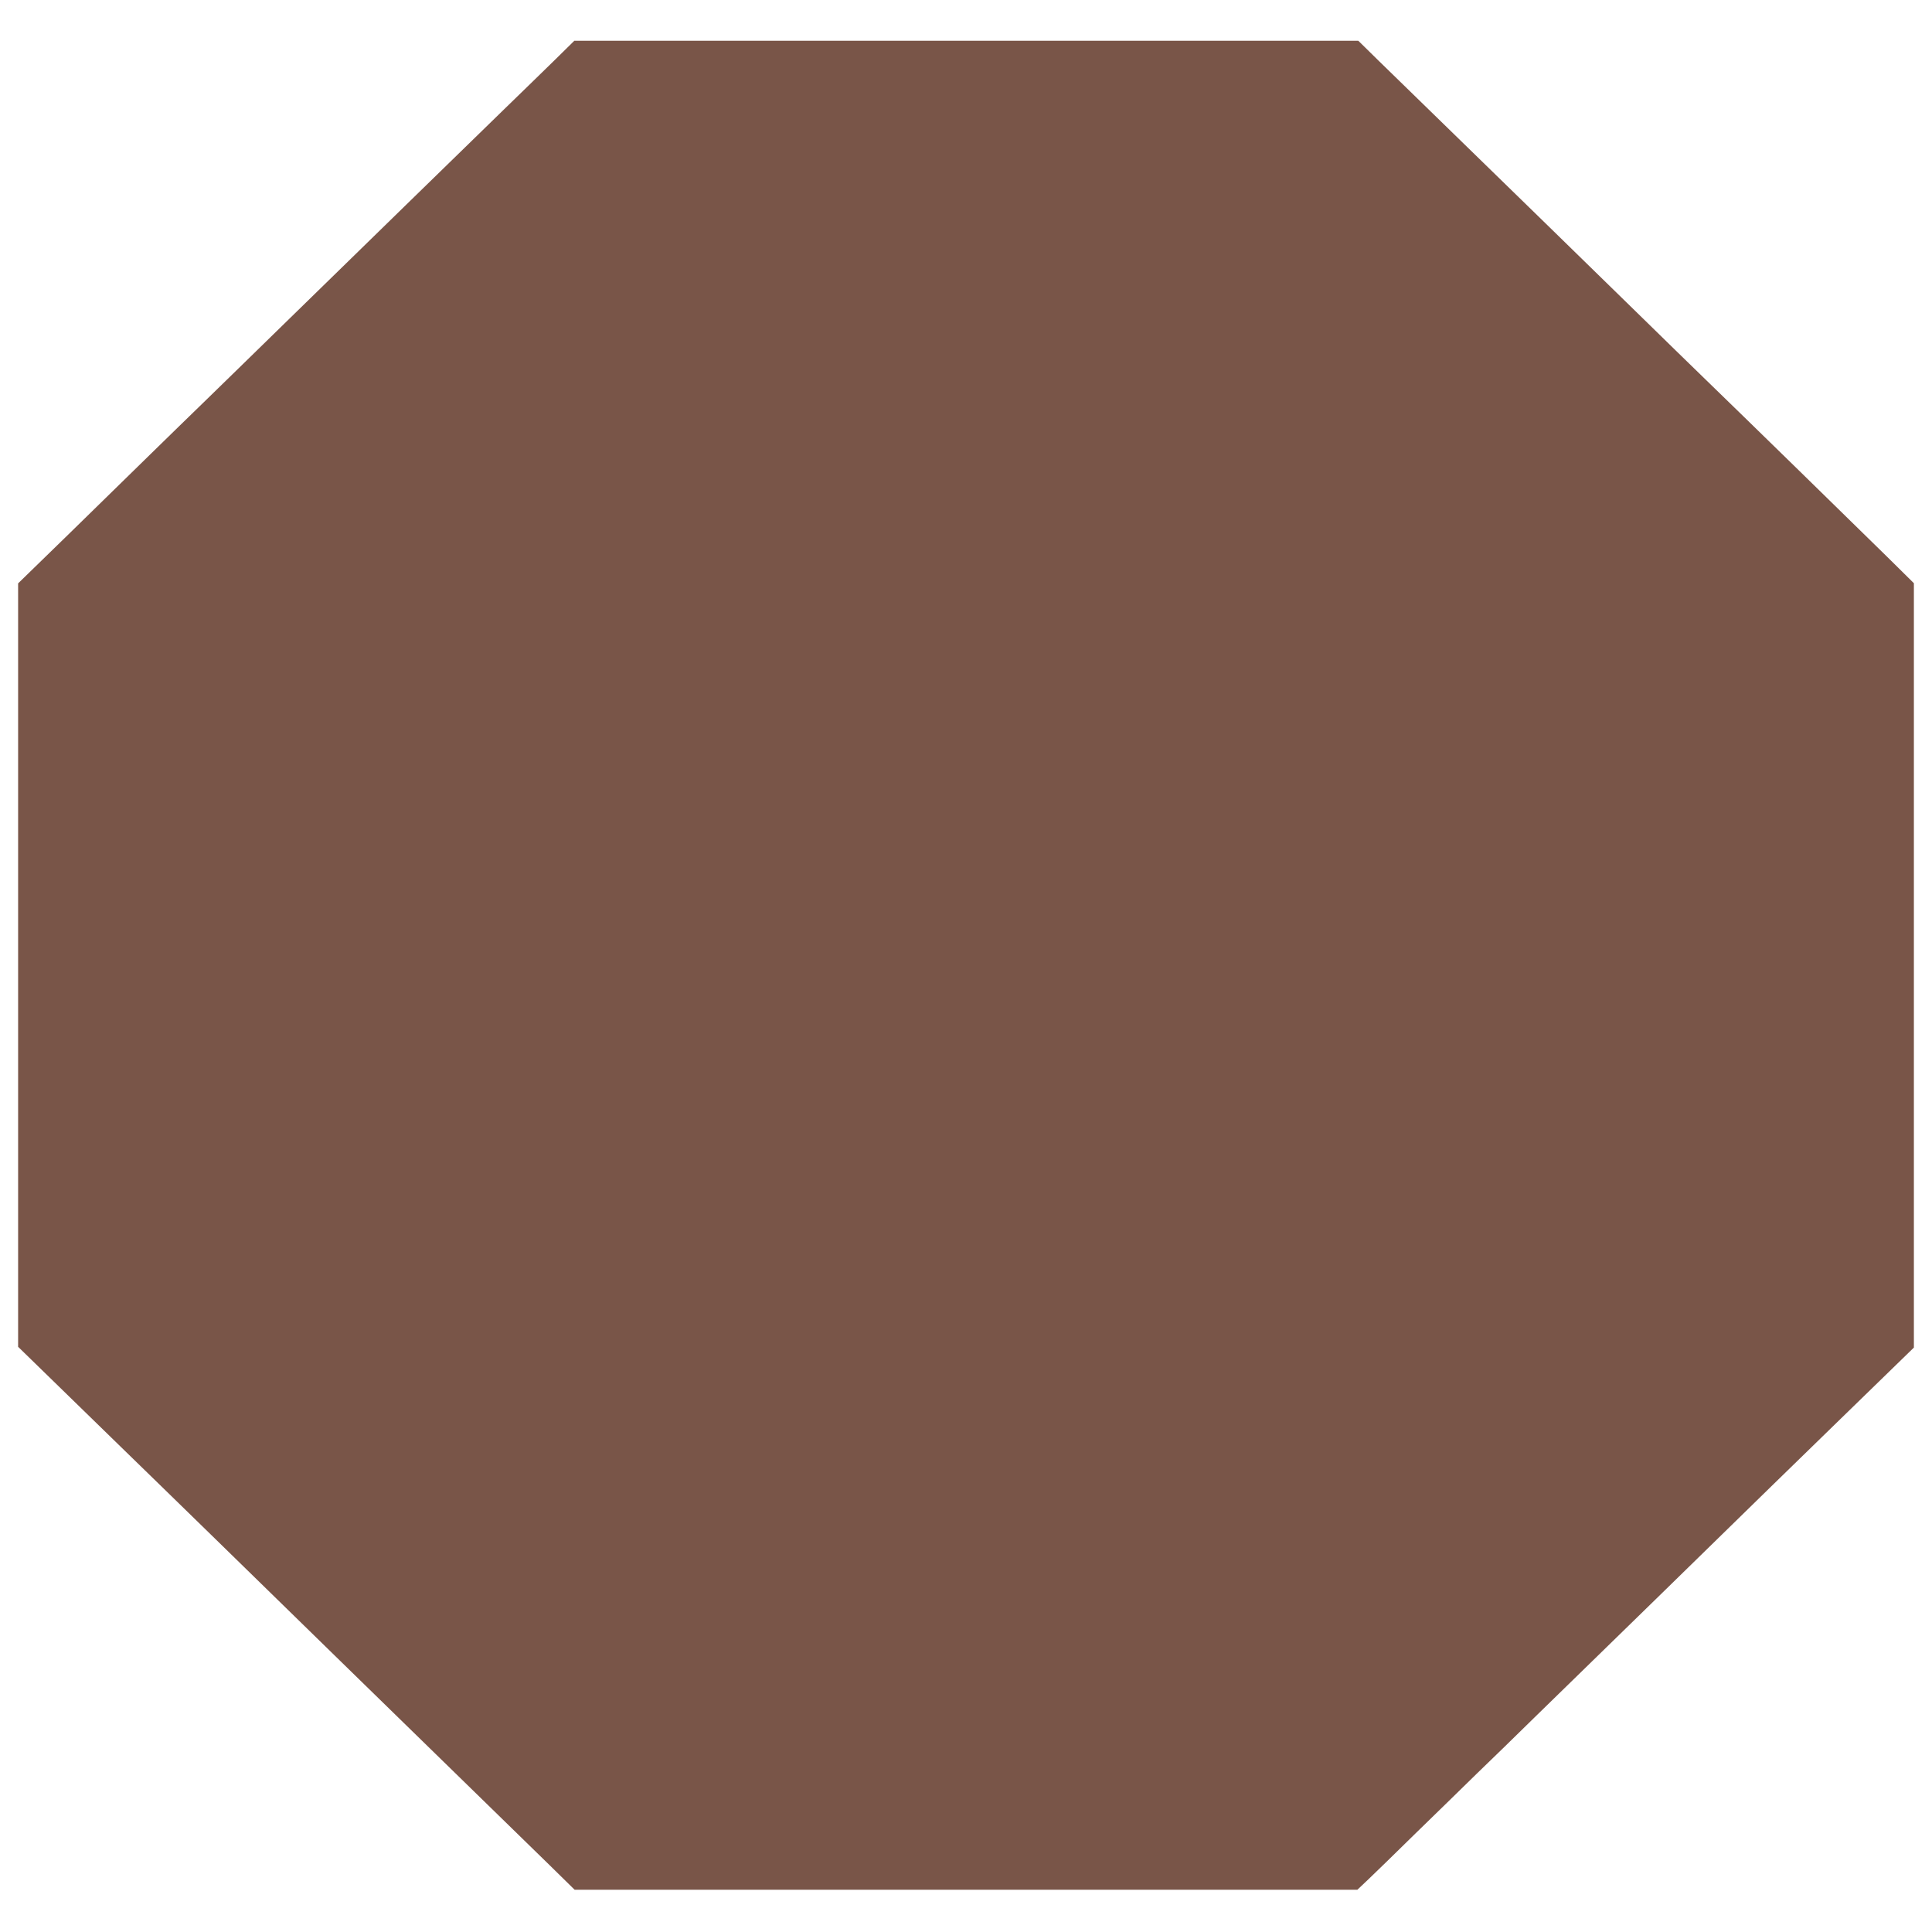 <?xml version="1.0" standalone="no"?>
<!DOCTYPE svg PUBLIC "-//W3C//DTD SVG 20010904//EN"
 "http://www.w3.org/TR/2001/REC-SVG-20010904/DTD/svg10.dtd">
<svg version="1.0" xmlns="http://www.w3.org/2000/svg"
 width="1280pt" height="1280pt" viewBox="0 0 1280 1280"
 preserveAspectRatio="xMidYMid meet">
<g transform="translate(0,1280) scale(0.1,-0.1)"
fill="#795548" stroke="none">
<path d="M3675 12402 c-72 -70 -222 -217 -335 -326 -311 -303 -935 -911 -1415
-1380 -236 -231 -495 -483 -575 -561 -79 -77 -237 -230 -350 -341 -113 -110
-357 -349 -542 -530 l-338 -329 0 -2529 0 -2529 268 -261 c147 -143 339 -330
427 -416 88 -85 349 -340 580 -565 231 -226 616 -602 855 -835 566 -552 1182
-1153 1391 -1357 l166 -163 2593 0 2593 0 76 72 c42 40 182 176 311 303 130
126 312 304 405 395 94 90 265 257 380 370 364 355 614 599 805 785 102 99
297 290 435 425 137 135 481 469 763 744 l512 498 0 2532 0 2532 -172 170
c-192 189 -974 953 -1223 1194 -88 85 -270 263 -405 395 -347 339 -826 807
-1610 1570 -96 93 -196 191 -223 218 l-48 47 -2597 0 -2597 0 -130 -128z"/>
</g>
</svg>
